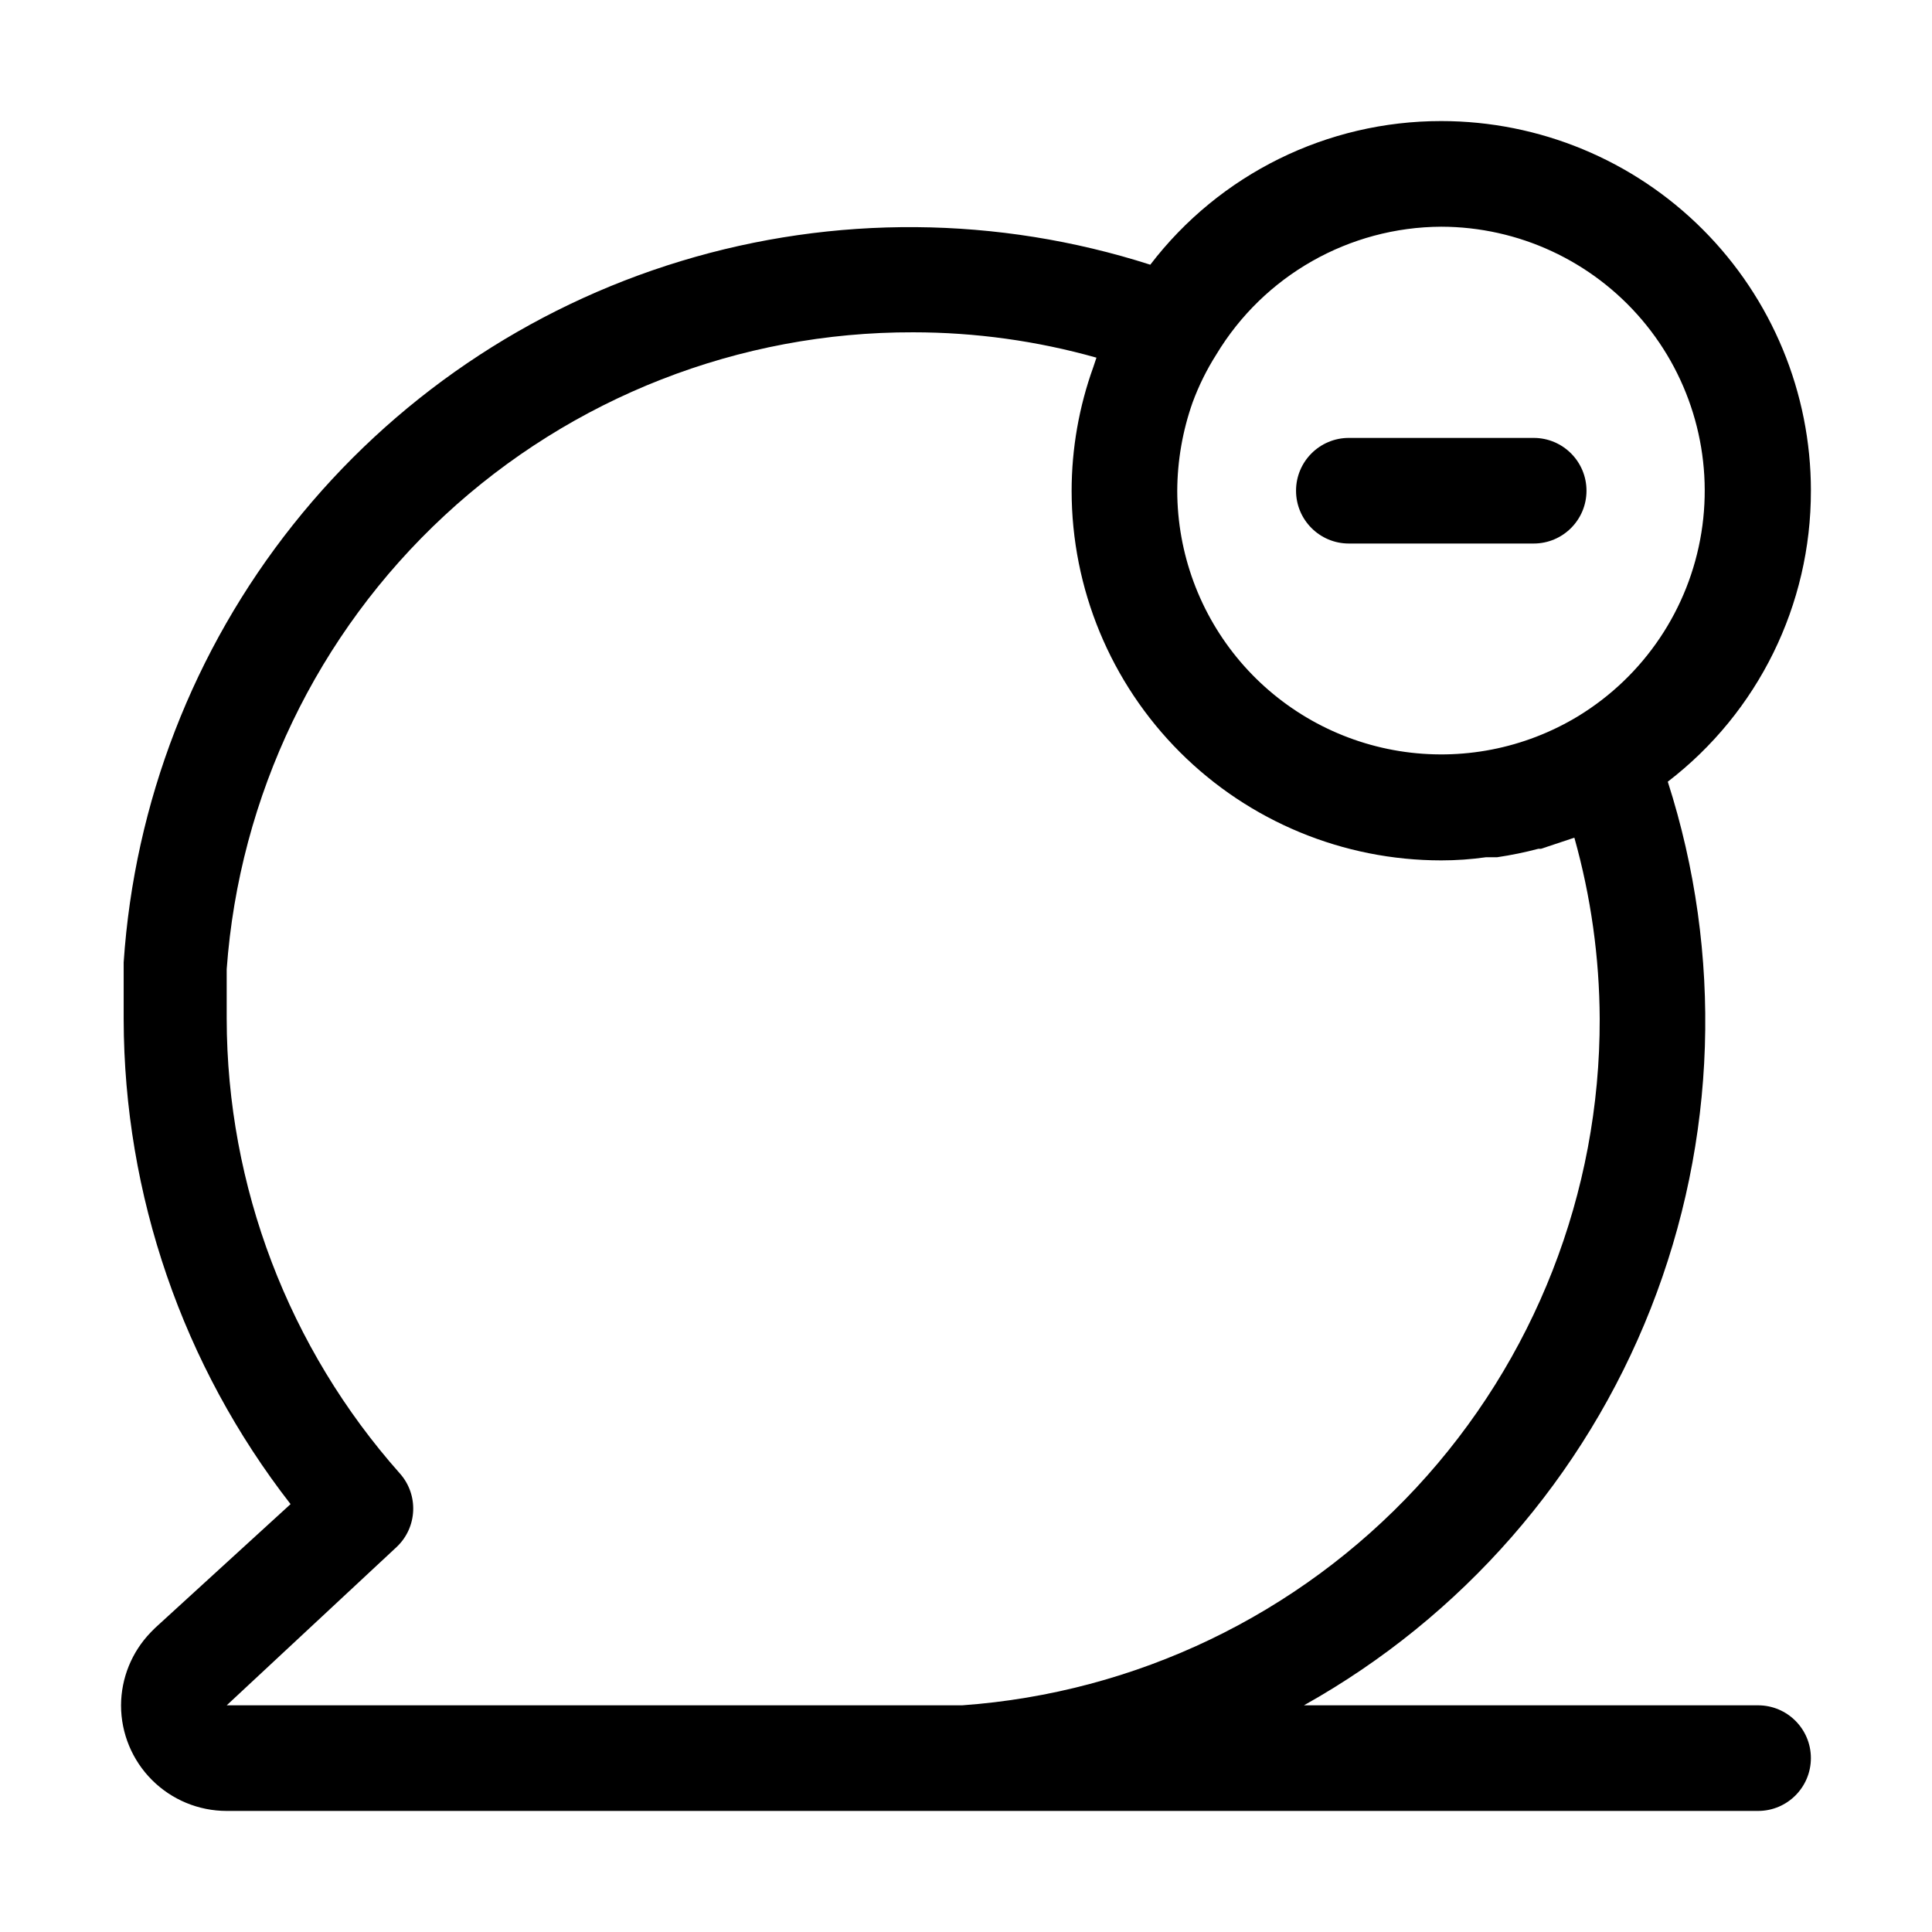 <?xml version="1.0" encoding="UTF-8"?>
<!-- Uploaded to: ICON Repo, www.svgrepo.com, Generator: ICON Repo Mixer Tools -->
<svg fill="#000000" width="800px" height="800px" version="1.1" viewBox="144 144 512 512" xmlns="http://www.w3.org/2000/svg">
 <g>
  <path d="m501.46 288.04h48.98c7.731 0 13.996-6.266 13.996-13.992 0-7.731-6.266-13.996-13.996-13.996h-48.98c-7.731 0-13.996 6.266-13.996 13.996 0 7.727 6.266 13.992 13.996 13.992z"/>
  <path d="m623.91 274.05c0-25.98-10.32-50.898-28.691-69.27-18.375-18.375-43.289-28.695-69.273-28.695-30.23-0.023-58.742 14.055-77.109 38.066-40.383-12.941-83.754-13.281-124.34-0.969-40.582 12.309-76.453 36.684-102.84 69.883-26.391 33.195-42.043 73.645-44.883 115.96v7.695 2.379 5.039c0.094 46.543 15.648 91.734 44.227 128.47l-35.828 32.746-1.258 1.258v0.004c-5.004 5.188-7.809 12.105-7.84 19.312 0 7.422 2.949 14.543 8.199 19.789 5.25 5.25 12.367 8.199 19.793 8.199h405.84c7.731 0 13.996-6.266 13.996-13.996 0-7.727-6.266-13.992-13.996-13.992h-120.35c41.859-23.395 74.332-60.555 91.906-105.17 17.578-44.613 19.172-93.938 4.516-139.6 23.961-18.395 37.98-46.902 37.926-77.109zm-224.89 321.88h-1.82-11.195-181.93l45.062-41.984c5.484-5.195 5.856-13.805 0.84-19.453-29.5-33.215-45.828-76.074-45.902-120.5v-3.219-9.938 0.004c3.328-45.938 23.957-88.902 57.723-120.22 33.762-31.324 78.152-48.676 124.21-48.555 16.418 0.004 32.758 2.262 48.562 6.719l-0.84 2.519v-0.004c-3.785 10.508-5.727 21.586-5.738 32.75 0 25.98 10.32 50.898 28.691 69.27 18.371 18.371 43.289 28.691 69.27 28.691 3.981 0 7.957-0.281 11.898-0.84h2.938c3.676-0.543 7.32-1.289 10.914-2.238h0.699l8.816-2.938h0.004c4.391 15.625 6.648 31.77 6.715 48 0.121 46.078-17.25 90.488-48.605 124.25-31.352 33.77-74.348 54.383-120.31 57.68zm163.18-262.12c-14.203 8.602-31.008 11.871-47.402 9.223-16.395-2.648-31.312-11.039-42.09-23.68-10.773-12.637-16.703-28.695-16.727-45.301 0.039-7.965 1.414-15.863 4.059-23.371 1.641-4.457 3.75-8.727 6.297-12.734 12.602-20.922 35.199-33.758 59.617-33.867 20.477 0.043 39.898 9.055 53.16 24.656 13.258 15.598 19.02 36.223 15.766 56.434-3.25 20.215-15.195 37.988-32.68 48.641z"/>
 </g>
</svg>
